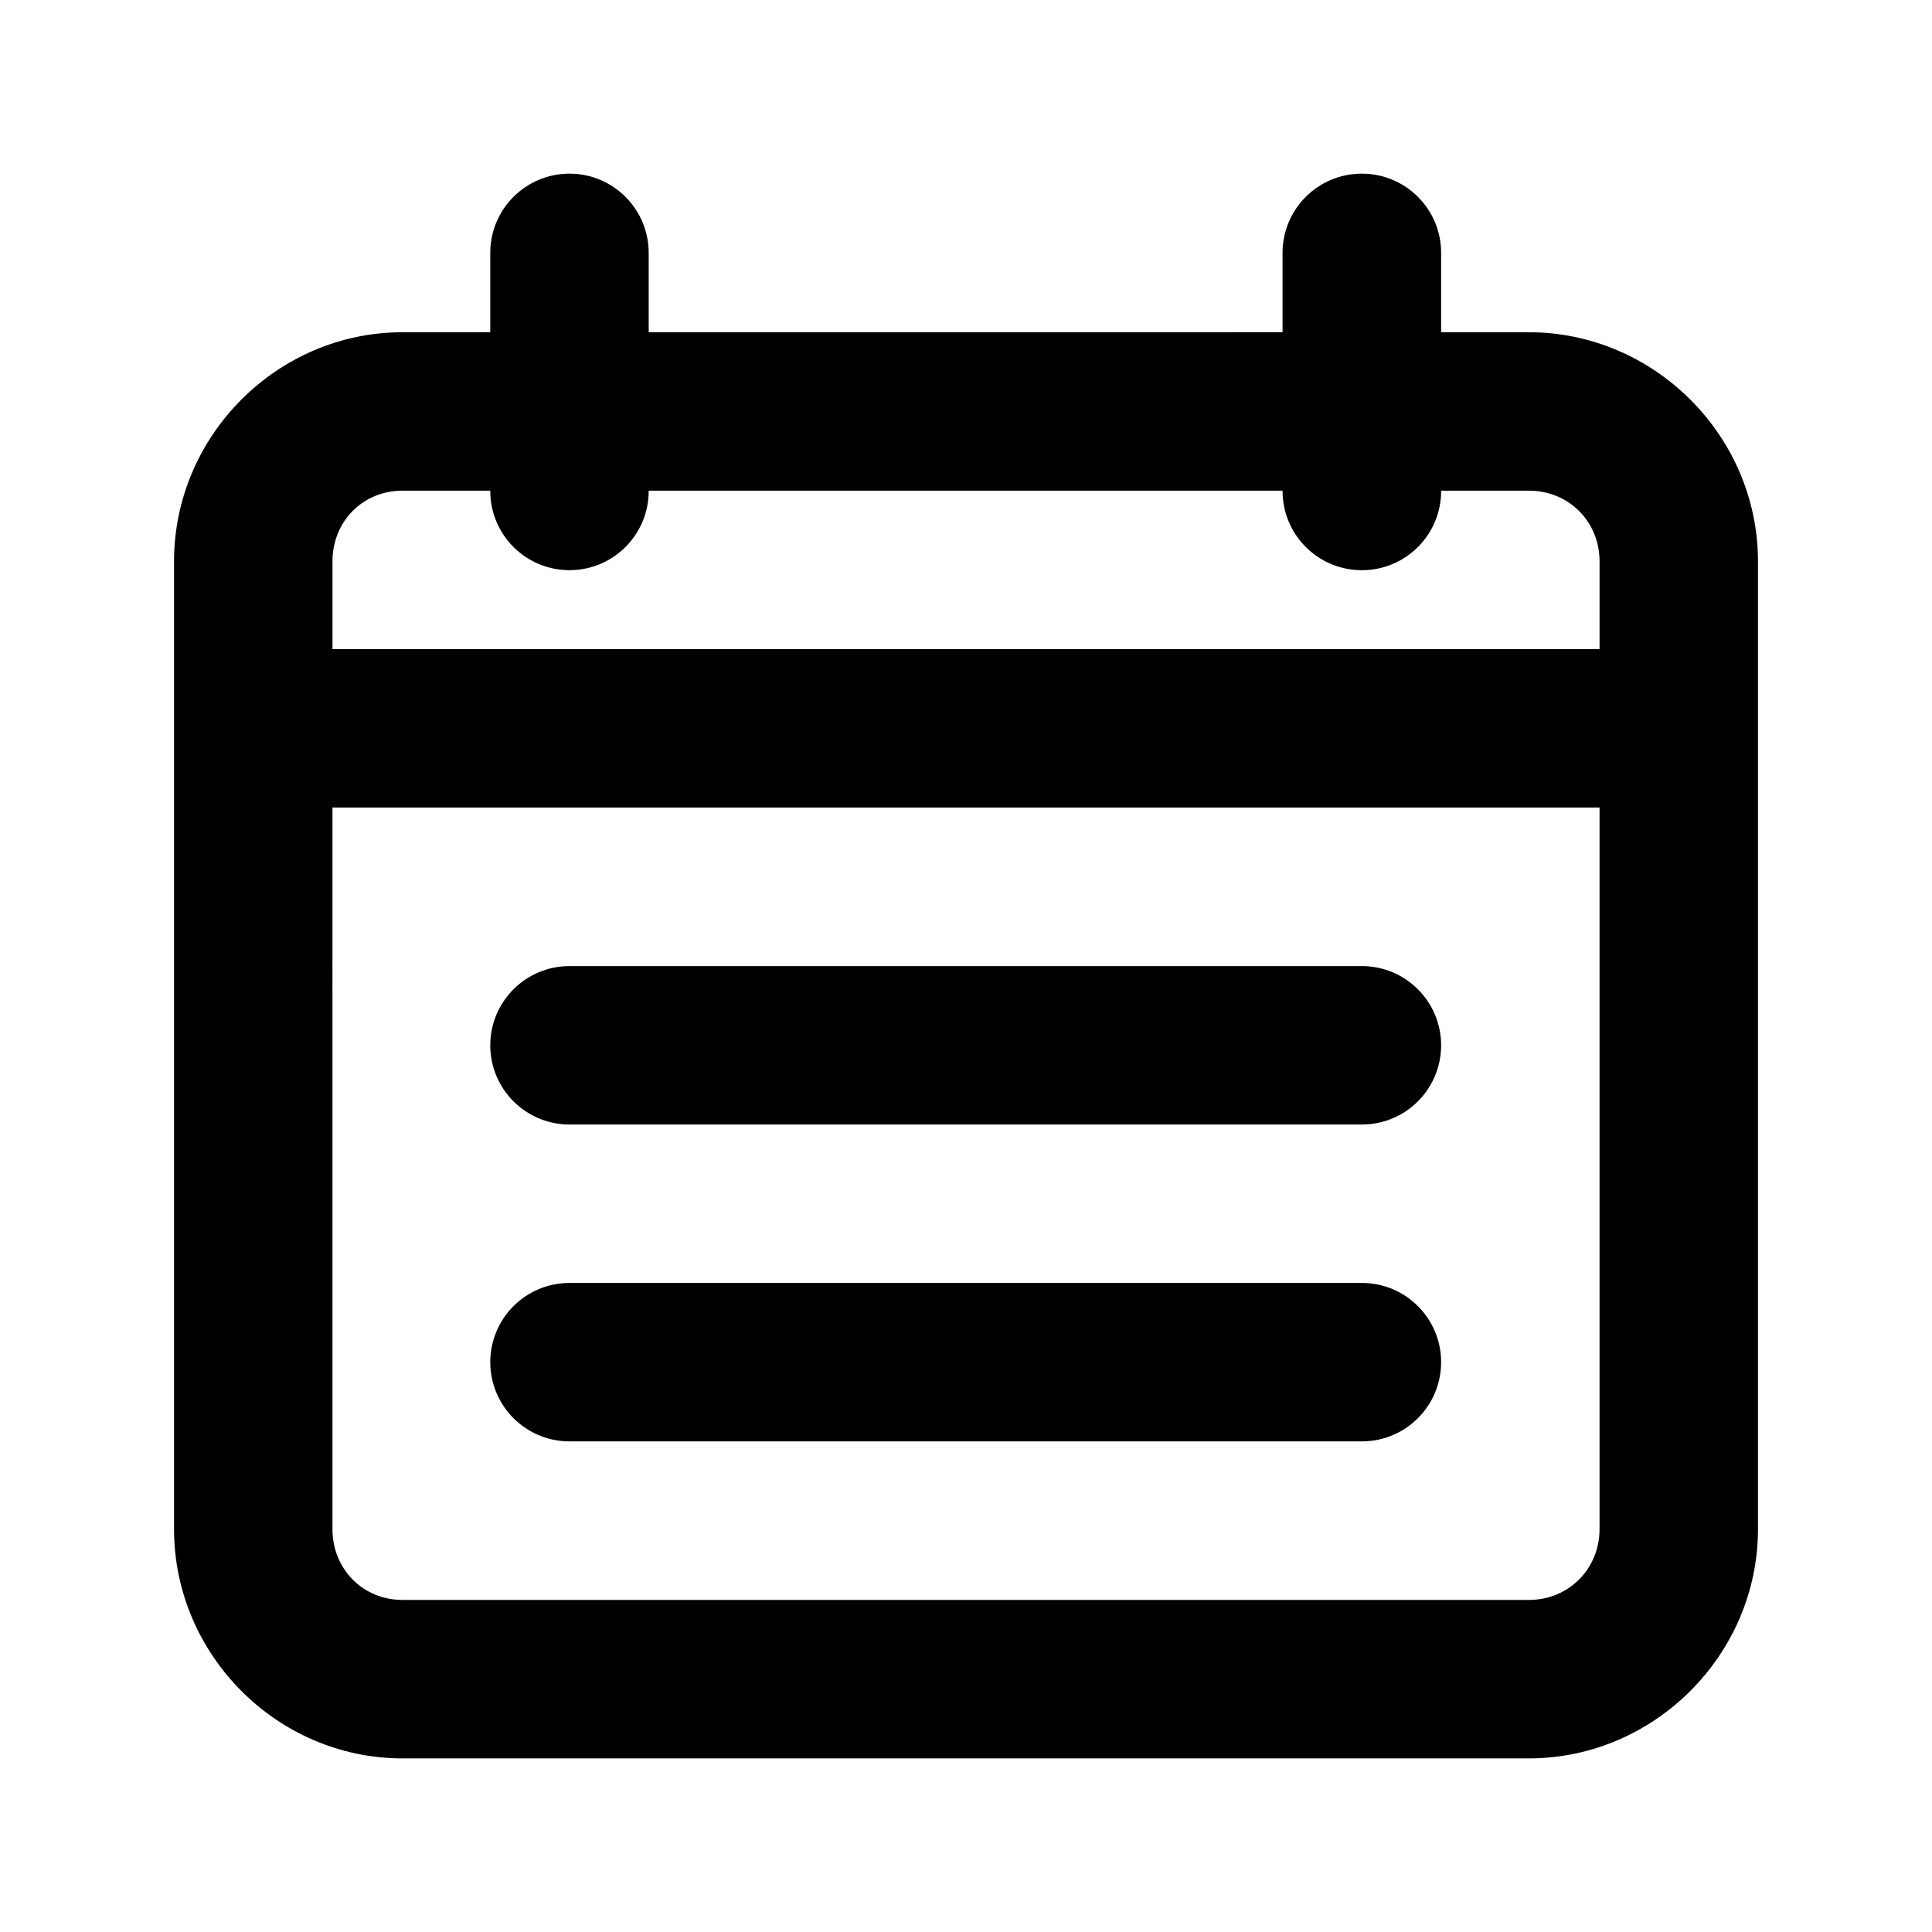 <?xml version="1.0" encoding="UTF-8"?>
<!-- Uploaded to: ICON Repo, www.svgrepo.com, Generator: ICON Repo Mixer Tools -->
<svg fill="#000000" width="800px" height="800px" version="1.1" viewBox="144 144 512 512" xmlns="http://www.w3.org/2000/svg">
 <path d="m295 190.02c-11.656-0.043-21.121 9.418-21.074 21.074v20.949l-23.246 0.004c-33.254 0-60.559 27.469-60.559 60.723v256.46c0 33.254 27.305 60.762 60.559 60.762h298.48c33.254 0 60.723-27.508 60.723-60.762v-256.46c0-33.254-27.469-60.723-60.723-60.723h-23.246v-20.953c0.043-11.594-9.316-21.027-20.91-21.074-11.672-0.062-21.16 9.402-21.113 21.074v20.949l-167.98 0.004v-20.953c0.043-11.594-9.316-21.027-20.91-21.074zm-44.32 84.008h23.246c-0.043 11.656 9.418 21.121 21.074 21.074 11.594-0.043 20.957-9.48 20.91-21.074l167.98 0.004c-0.043 11.676 9.441 21.141 21.113 21.074 11.594-0.043 20.957-9.48 20.91-21.074h23.246c10.562 0 18.738 8.172 18.738 18.738v23.246h-335.79v-23.246c0-10.562 8.008-18.738 18.574-18.738zm-18.574 83.973h335.79v191.22c0 10.562-8.172 18.777-18.738 18.777h-298.48c-10.562 0-18.574-8.215-18.574-18.777zm62.895 42.023c-11.656-0.043-21.121 9.418-21.074 21.074 0.043 11.594 9.48 20.957 21.074 20.91h210c11.531-0.043 20.863-9.379 20.91-20.91 0.043-11.594-9.316-21.027-20.91-21.074zm0 83.969c-11.594-0.043-21.027 9.316-21.074 20.91-0.043 11.656 9.418 21.121 21.074 21.074h210c11.594-0.043 20.957-9.48 20.91-21.074-0.043-11.531-9.379-20.863-20.91-20.91z"/>
</svg>